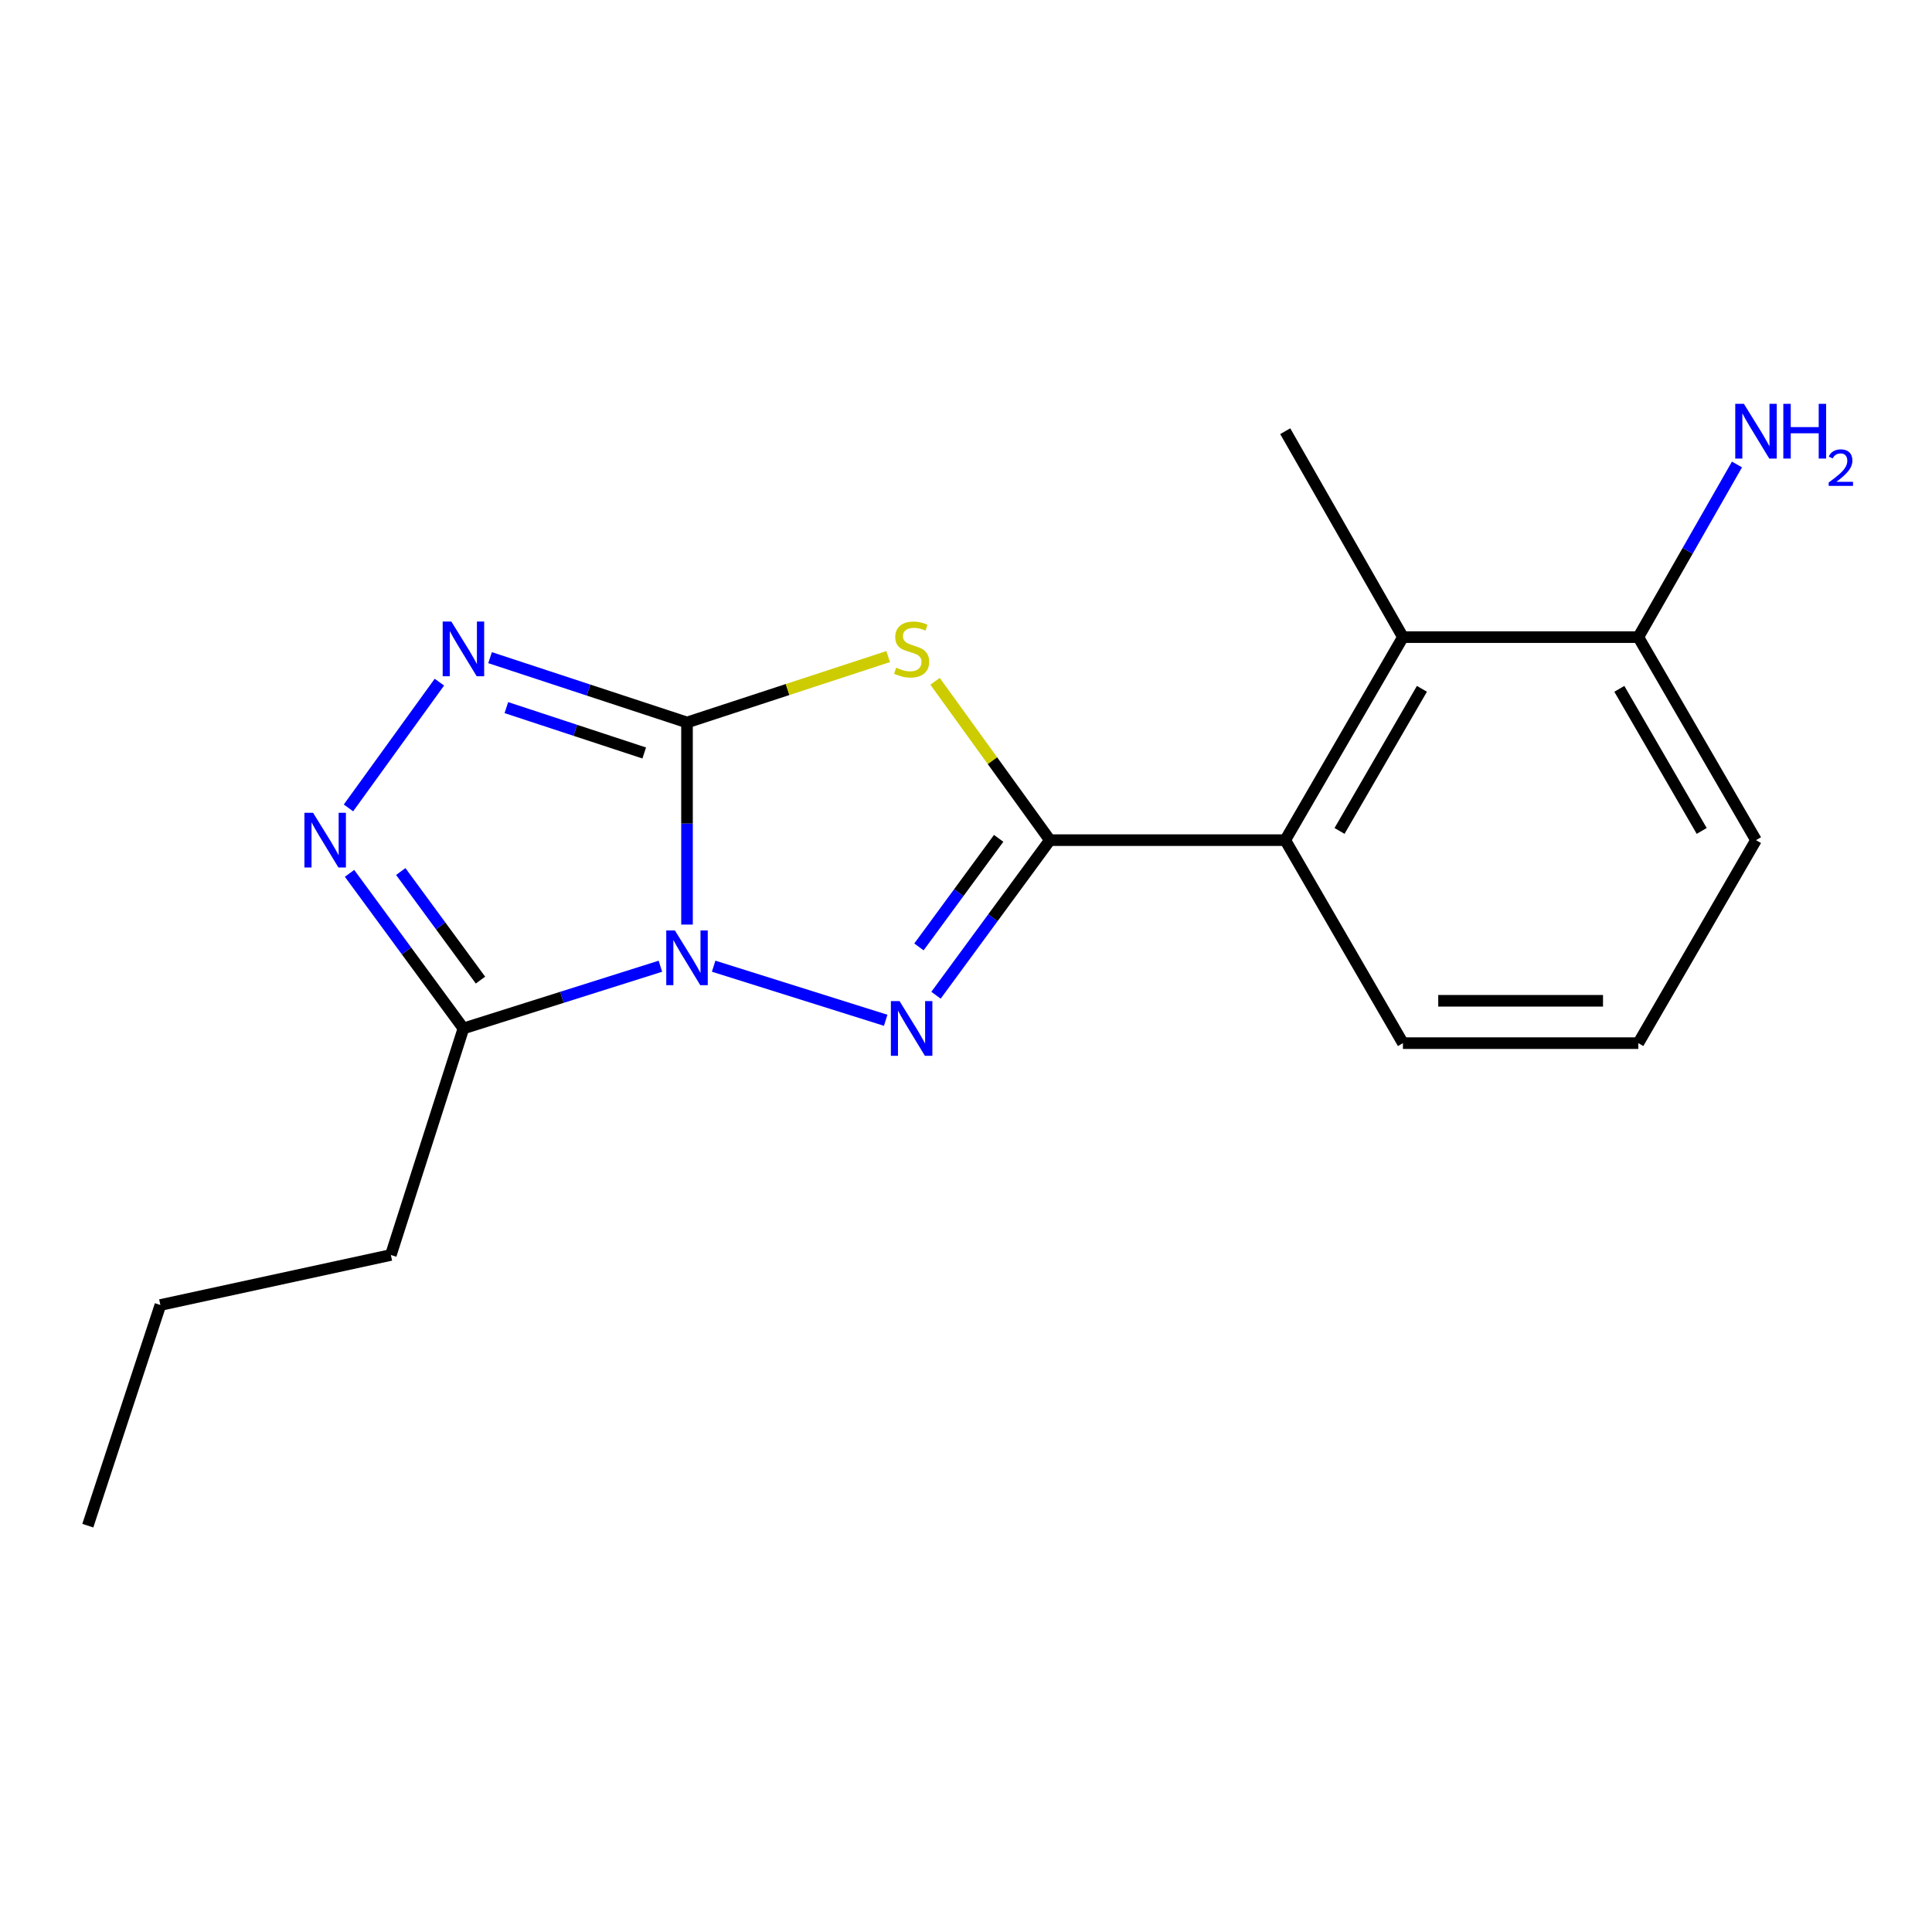 <?xml version='1.0' encoding='iso-8859-1'?>
<svg version='1.1' baseProfile='full'
              xmlns='http://www.w3.org/2000/svg'
                      xmlns:rdkit='http://www.rdkit.org/xml'
                      xmlns:xlink='http://www.w3.org/1999/xlink'
                  xml:space='preserve'
width='1000px' height='1000px' viewBox='0 0 1000 1000'>
<!-- END OF HEADER -->
<rect style='opacity:1.0;fill:#FFFFFF;stroke:none' width='1000' height='1000' x='0' y='0'> </rect>
<path class='bond-0' d='M 355.595,478.561 L 355.595,426.256' style='fill:none;fill-rule:evenodd;stroke:#0000FF;stroke-width:6px;stroke-linecap:butt;stroke-linejoin:miter;stroke-opacity:1' />
<path class='bond-0' d='M 355.595,426.256 L 355.595,373.952' style='fill:none;fill-rule:evenodd;stroke:#000000;stroke-width:6px;stroke-linecap:butt;stroke-linejoin:miter;stroke-opacity:1' />
<path class='bond-1' d='M 369.382,500.101 L 458.431,528.096' style='fill:none;fill-rule:evenodd;stroke:#0000FF;stroke-width:6px;stroke-linecap:butt;stroke-linejoin:miter;stroke-opacity:1' />
<path class='bond-5' d='M 341.821,500.117 L 290.845,516.217' style='fill:none;fill-rule:evenodd;stroke:#0000FF;stroke-width:6px;stroke-linecap:butt;stroke-linejoin:miter;stroke-opacity:1' />
<path class='bond-5' d='M 290.845,516.217 L 239.869,532.316' style='fill:none;fill-rule:evenodd;stroke:#000000;stroke-width:6px;stroke-linecap:butt;stroke-linejoin:miter;stroke-opacity:1' />
<path class='bond-2' d='M 355.595,373.952 L 407.656,356.898' style='fill:none;fill-rule:evenodd;stroke:#000000;stroke-width:6px;stroke-linecap:butt;stroke-linejoin:miter;stroke-opacity:1' />
<path class='bond-2' d='M 407.656,356.898 L 459.718,339.844' style='fill:none;fill-rule:evenodd;stroke:#CCCC00;stroke-width:6px;stroke-linecap:butt;stroke-linejoin:miter;stroke-opacity:1' />
<path class='bond-4' d='M 355.595,373.952 L 304.625,357.178' style='fill:none;fill-rule:evenodd;stroke:#000000;stroke-width:6px;stroke-linecap:butt;stroke-linejoin:miter;stroke-opacity:1' />
<path class='bond-4' d='M 304.625,357.178 L 253.655,340.404' style='fill:none;fill-rule:evenodd;stroke:#0000FF;stroke-width:6px;stroke-linecap:butt;stroke-linejoin:miter;stroke-opacity:1' />
<path class='bond-4' d='M 333.451,389.743 L 297.772,378.002' style='fill:none;fill-rule:evenodd;stroke:#000000;stroke-width:6px;stroke-linecap:butt;stroke-linejoin:miter;stroke-opacity:1' />
<path class='bond-4' d='M 297.772,378.002 L 262.093,366.26' style='fill:none;fill-rule:evenodd;stroke:#0000FF;stroke-width:6px;stroke-linecap:butt;stroke-linejoin:miter;stroke-opacity:1' />
<path class='bond-3' d='M 484.474,515.133 L 513.947,474.996' style='fill:none;fill-rule:evenodd;stroke:#0000FF;stroke-width:6px;stroke-linecap:butt;stroke-linejoin:miter;stroke-opacity:1' />
<path class='bond-3' d='M 513.947,474.996 L 543.421,434.859' style='fill:none;fill-rule:evenodd;stroke:#000000;stroke-width:6px;stroke-linecap:butt;stroke-linejoin:miter;stroke-opacity:1' />
<path class='bond-3' d='M 475.646,490.117 L 496.277,462.021' style='fill:none;fill-rule:evenodd;stroke:#0000FF;stroke-width:6px;stroke-linecap:butt;stroke-linejoin:miter;stroke-opacity:1' />
<path class='bond-3' d='M 496.277,462.021 L 516.909,433.925' style='fill:none;fill-rule:evenodd;stroke:#000000;stroke-width:6px;stroke-linecap:butt;stroke-linejoin:miter;stroke-opacity:1' />
<path class='bond-19' d='M 483.99,352.652 L 513.706,393.755' style='fill:none;fill-rule:evenodd;stroke:#CCCC00;stroke-width:6px;stroke-linecap:butt;stroke-linejoin:miter;stroke-opacity:1' />
<path class='bond-19' d='M 513.706,393.755 L 543.421,434.859' style='fill:none;fill-rule:evenodd;stroke:#000000;stroke-width:6px;stroke-linecap:butt;stroke-linejoin:miter;stroke-opacity:1' />
<path class='bond-7' d='M 543.421,434.859 L 665.236,434.859' style='fill:none;fill-rule:evenodd;stroke:#000000;stroke-width:6px;stroke-linecap:butt;stroke-linejoin:miter;stroke-opacity:1' />
<path class='bond-18' d='M 227.425,353.081 L 180.365,418.176' style='fill:none;fill-rule:evenodd;stroke:#0000FF;stroke-width:6px;stroke-linecap:butt;stroke-linejoin:miter;stroke-opacity:1' />
<path class='bond-6' d='M 239.869,532.316 L 210.396,492.179' style='fill:none;fill-rule:evenodd;stroke:#000000;stroke-width:6px;stroke-linecap:butt;stroke-linejoin:miter;stroke-opacity:1' />
<path class='bond-6' d='M 210.396,492.179 L 180.923,452.042' style='fill:none;fill-rule:evenodd;stroke:#0000FF;stroke-width:6px;stroke-linecap:butt;stroke-linejoin:miter;stroke-opacity:1' />
<path class='bond-6' d='M 248.697,507.3 L 228.066,479.204' style='fill:none;fill-rule:evenodd;stroke:#000000;stroke-width:6px;stroke-linecap:butt;stroke-linejoin:miter;stroke-opacity:1' />
<path class='bond-6' d='M 228.066,479.204 L 207.435,451.108' style='fill:none;fill-rule:evenodd;stroke:#0000FF;stroke-width:6px;stroke-linecap:butt;stroke-linejoin:miter;stroke-opacity:1' />
<path class='bond-11' d='M 239.869,532.316 L 202.309,649.576' style='fill:none;fill-rule:evenodd;stroke:#000000;stroke-width:6px;stroke-linecap:butt;stroke-linejoin:miter;stroke-opacity:1' />
<path class='bond-8' d='M 665.236,434.859 L 726.156,329.778' style='fill:none;fill-rule:evenodd;stroke:#000000;stroke-width:6px;stroke-linecap:butt;stroke-linejoin:miter;stroke-opacity:1' />
<path class='bond-8' d='M 693.34,430.092 L 735.983,356.535' style='fill:none;fill-rule:evenodd;stroke:#000000;stroke-width:6px;stroke-linecap:butt;stroke-linejoin:miter;stroke-opacity:1' />
<path class='bond-12' d='M 665.236,434.859 L 726.156,539.928' style='fill:none;fill-rule:evenodd;stroke:#000000;stroke-width:6px;stroke-linecap:butt;stroke-linejoin:miter;stroke-opacity:1' />
<path class='bond-9' d='M 726.156,329.778 L 847.995,329.778' style='fill:none;fill-rule:evenodd;stroke:#000000;stroke-width:6px;stroke-linecap:butt;stroke-linejoin:miter;stroke-opacity:1' />
<path class='bond-13' d='M 726.156,329.778 L 665.236,223.187' style='fill:none;fill-rule:evenodd;stroke:#000000;stroke-width:6px;stroke-linecap:butt;stroke-linejoin:miter;stroke-opacity:1' />
<path class='bond-10' d='M 847.995,329.778 L 873.527,285.097' style='fill:none;fill-rule:evenodd;stroke:#000000;stroke-width:6px;stroke-linecap:butt;stroke-linejoin:miter;stroke-opacity:1' />
<path class='bond-10' d='M 873.527,285.097 L 899.058,240.416' style='fill:none;fill-rule:evenodd;stroke:#0000FF;stroke-width:6px;stroke-linecap:butt;stroke-linejoin:miter;stroke-opacity:1' />
<path class='bond-20' d='M 847.995,329.778 L 908.903,434.859' style='fill:none;fill-rule:evenodd;stroke:#000000;stroke-width:6px;stroke-linecap:butt;stroke-linejoin:miter;stroke-opacity:1' />
<path class='bond-20' d='M 838.165,356.534 L 880.8,430.09' style='fill:none;fill-rule:evenodd;stroke:#000000;stroke-width:6px;stroke-linecap:butt;stroke-linejoin:miter;stroke-opacity:1' />
<path class='bond-16' d='M 202.309,649.576 L 83.015,675.469' style='fill:none;fill-rule:evenodd;stroke:#000000;stroke-width:6px;stroke-linecap:butt;stroke-linejoin:miter;stroke-opacity:1' />
<path class='bond-14' d='M 726.156,539.928 L 847.995,539.928' style='fill:none;fill-rule:evenodd;stroke:#000000;stroke-width:6px;stroke-linecap:butt;stroke-linejoin:miter;stroke-opacity:1' />
<path class='bond-14' d='M 744.432,518.006 L 829.719,518.006' style='fill:none;fill-rule:evenodd;stroke:#000000;stroke-width:6px;stroke-linecap:butt;stroke-linejoin:miter;stroke-opacity:1' />
<path class='bond-15' d='M 847.995,539.928 L 908.903,434.859' style='fill:none;fill-rule:evenodd;stroke:#000000;stroke-width:6px;stroke-linecap:butt;stroke-linejoin:miter;stroke-opacity:1' />
<path class='bond-17' d='M 83.015,675.469 L 45.455,789.685' style='fill:none;fill-rule:evenodd;stroke:#000000;stroke-width:6px;stroke-linecap:butt;stroke-linejoin:miter;stroke-opacity:1' />
<path  class='atom-0' d='M 349.335 481.607
L 358.615 496.607
Q 359.535 498.087, 361.015 500.767
Q 362.495 503.447, 362.575 503.607
L 362.575 481.607
L 366.335 481.607
L 366.335 509.927
L 362.455 509.927
L 352.495 493.527
Q 351.335 491.607, 350.095 489.407
Q 348.895 487.207, 348.535 486.527
L 348.535 509.927
L 344.855 509.927
L 344.855 481.607
L 349.335 481.607
' fill='#0000FF'/>
<path  class='atom-2' d='M 465.596 518.156
L 474.876 533.156
Q 475.796 534.636, 477.276 537.316
Q 478.756 539.996, 478.836 540.156
L 478.836 518.156
L 482.596 518.156
L 482.596 546.476
L 478.716 546.476
L 468.756 530.076
Q 467.596 528.156, 466.356 525.956
Q 465.156 523.756, 464.796 523.076
L 464.796 546.476
L 461.116 546.476
L 461.116 518.156
L 465.596 518.156
' fill='#0000FF'/>
<path  class='atom-3' d='M 463.856 345.588
Q 464.176 345.708, 465.496 346.268
Q 466.816 346.828, 468.256 347.188
Q 469.736 347.508, 471.176 347.508
Q 473.856 347.508, 475.416 346.228
Q 476.976 344.908, 476.976 342.628
Q 476.976 341.068, 476.176 340.108
Q 475.416 339.148, 474.216 338.628
Q 473.016 338.108, 471.016 337.508
Q 468.496 336.748, 466.976 336.028
Q 465.496 335.308, 464.416 333.788
Q 463.376 332.268, 463.376 329.708
Q 463.376 326.148, 465.776 323.948
Q 468.216 321.748, 473.016 321.748
Q 476.296 321.748, 480.016 323.308
L 479.096 326.388
Q 475.696 324.988, 473.136 324.988
Q 470.376 324.988, 468.856 326.148
Q 467.336 327.268, 467.376 329.228
Q 467.376 330.748, 468.136 331.668
Q 468.936 332.588, 470.056 333.108
Q 471.216 333.628, 473.136 334.228
Q 475.696 335.028, 477.216 335.828
Q 478.736 336.628, 479.816 338.268
Q 480.936 339.868, 480.936 342.628
Q 480.936 346.548, 478.296 348.668
Q 475.696 350.748, 471.336 350.748
Q 468.816 350.748, 466.896 350.188
Q 465.016 349.668, 462.776 348.748
L 463.856 345.588
' fill='#CCCC00'/>
<path  class='atom-5' d='M 233.609 321.708
L 242.889 336.708
Q 243.809 338.188, 245.289 340.868
Q 246.769 343.548, 246.849 343.708
L 246.849 321.708
L 250.609 321.708
L 250.609 350.028
L 246.729 350.028
L 236.769 333.628
Q 235.609 331.708, 234.369 329.508
Q 233.169 327.308, 232.809 326.628
L 232.809 350.028
L 229.129 350.028
L 229.129 321.708
L 233.609 321.708
' fill='#0000FF'/>
<path  class='atom-7' d='M 162.045 420.699
L 171.325 435.699
Q 172.245 437.179, 173.725 439.859
Q 175.205 442.539, 175.285 442.699
L 175.285 420.699
L 179.045 420.699
L 179.045 449.019
L 175.165 449.019
L 165.205 432.619
Q 164.045 430.699, 162.805 428.499
Q 161.605 426.299, 161.245 425.619
L 161.245 449.019
L 157.565 449.019
L 157.565 420.699
L 162.045 420.699
' fill='#0000FF'/>
<path  class='atom-11' d='M 902.643 209.027
L 911.923 224.027
Q 912.843 225.507, 914.323 228.187
Q 915.803 230.867, 915.883 231.027
L 915.883 209.027
L 919.643 209.027
L 919.643 237.347
L 915.763 237.347
L 905.803 220.947
Q 904.643 219.027, 903.403 216.827
Q 902.203 214.627, 901.843 213.947
L 901.843 237.347
L 898.163 237.347
L 898.163 209.027
L 902.643 209.027
' fill='#0000FF'/>
<path  class='atom-11' d='M 923.043 209.027
L 926.883 209.027
L 926.883 221.067
L 941.363 221.067
L 941.363 209.027
L 945.203 209.027
L 945.203 237.347
L 941.363 237.347
L 941.363 224.267
L 926.883 224.267
L 926.883 237.347
L 923.043 237.347
L 923.043 209.027
' fill='#0000FF'/>
<path  class='atom-11' d='M 946.576 236.353
Q 947.262 234.584, 948.899 233.607
Q 950.536 232.604, 952.806 232.604
Q 955.631 232.604, 957.215 234.135
Q 958.799 235.667, 958.799 238.386
Q 958.799 241.158, 956.74 243.745
Q 954.707 246.332, 950.483 249.395
L 959.116 249.395
L 959.116 251.507
L 946.523 251.507
L 946.523 249.738
Q 950.008 247.256, 952.067 245.408
Q 954.153 243.56, 955.156 241.897
Q 956.159 240.234, 956.159 238.518
Q 956.159 236.723, 955.261 235.719
Q 954.364 234.716, 952.806 234.716
Q 951.301 234.716, 950.298 235.323
Q 949.295 235.931, 948.582 237.277
L 946.576 236.353
' fill='#0000FF'/>
</svg>
